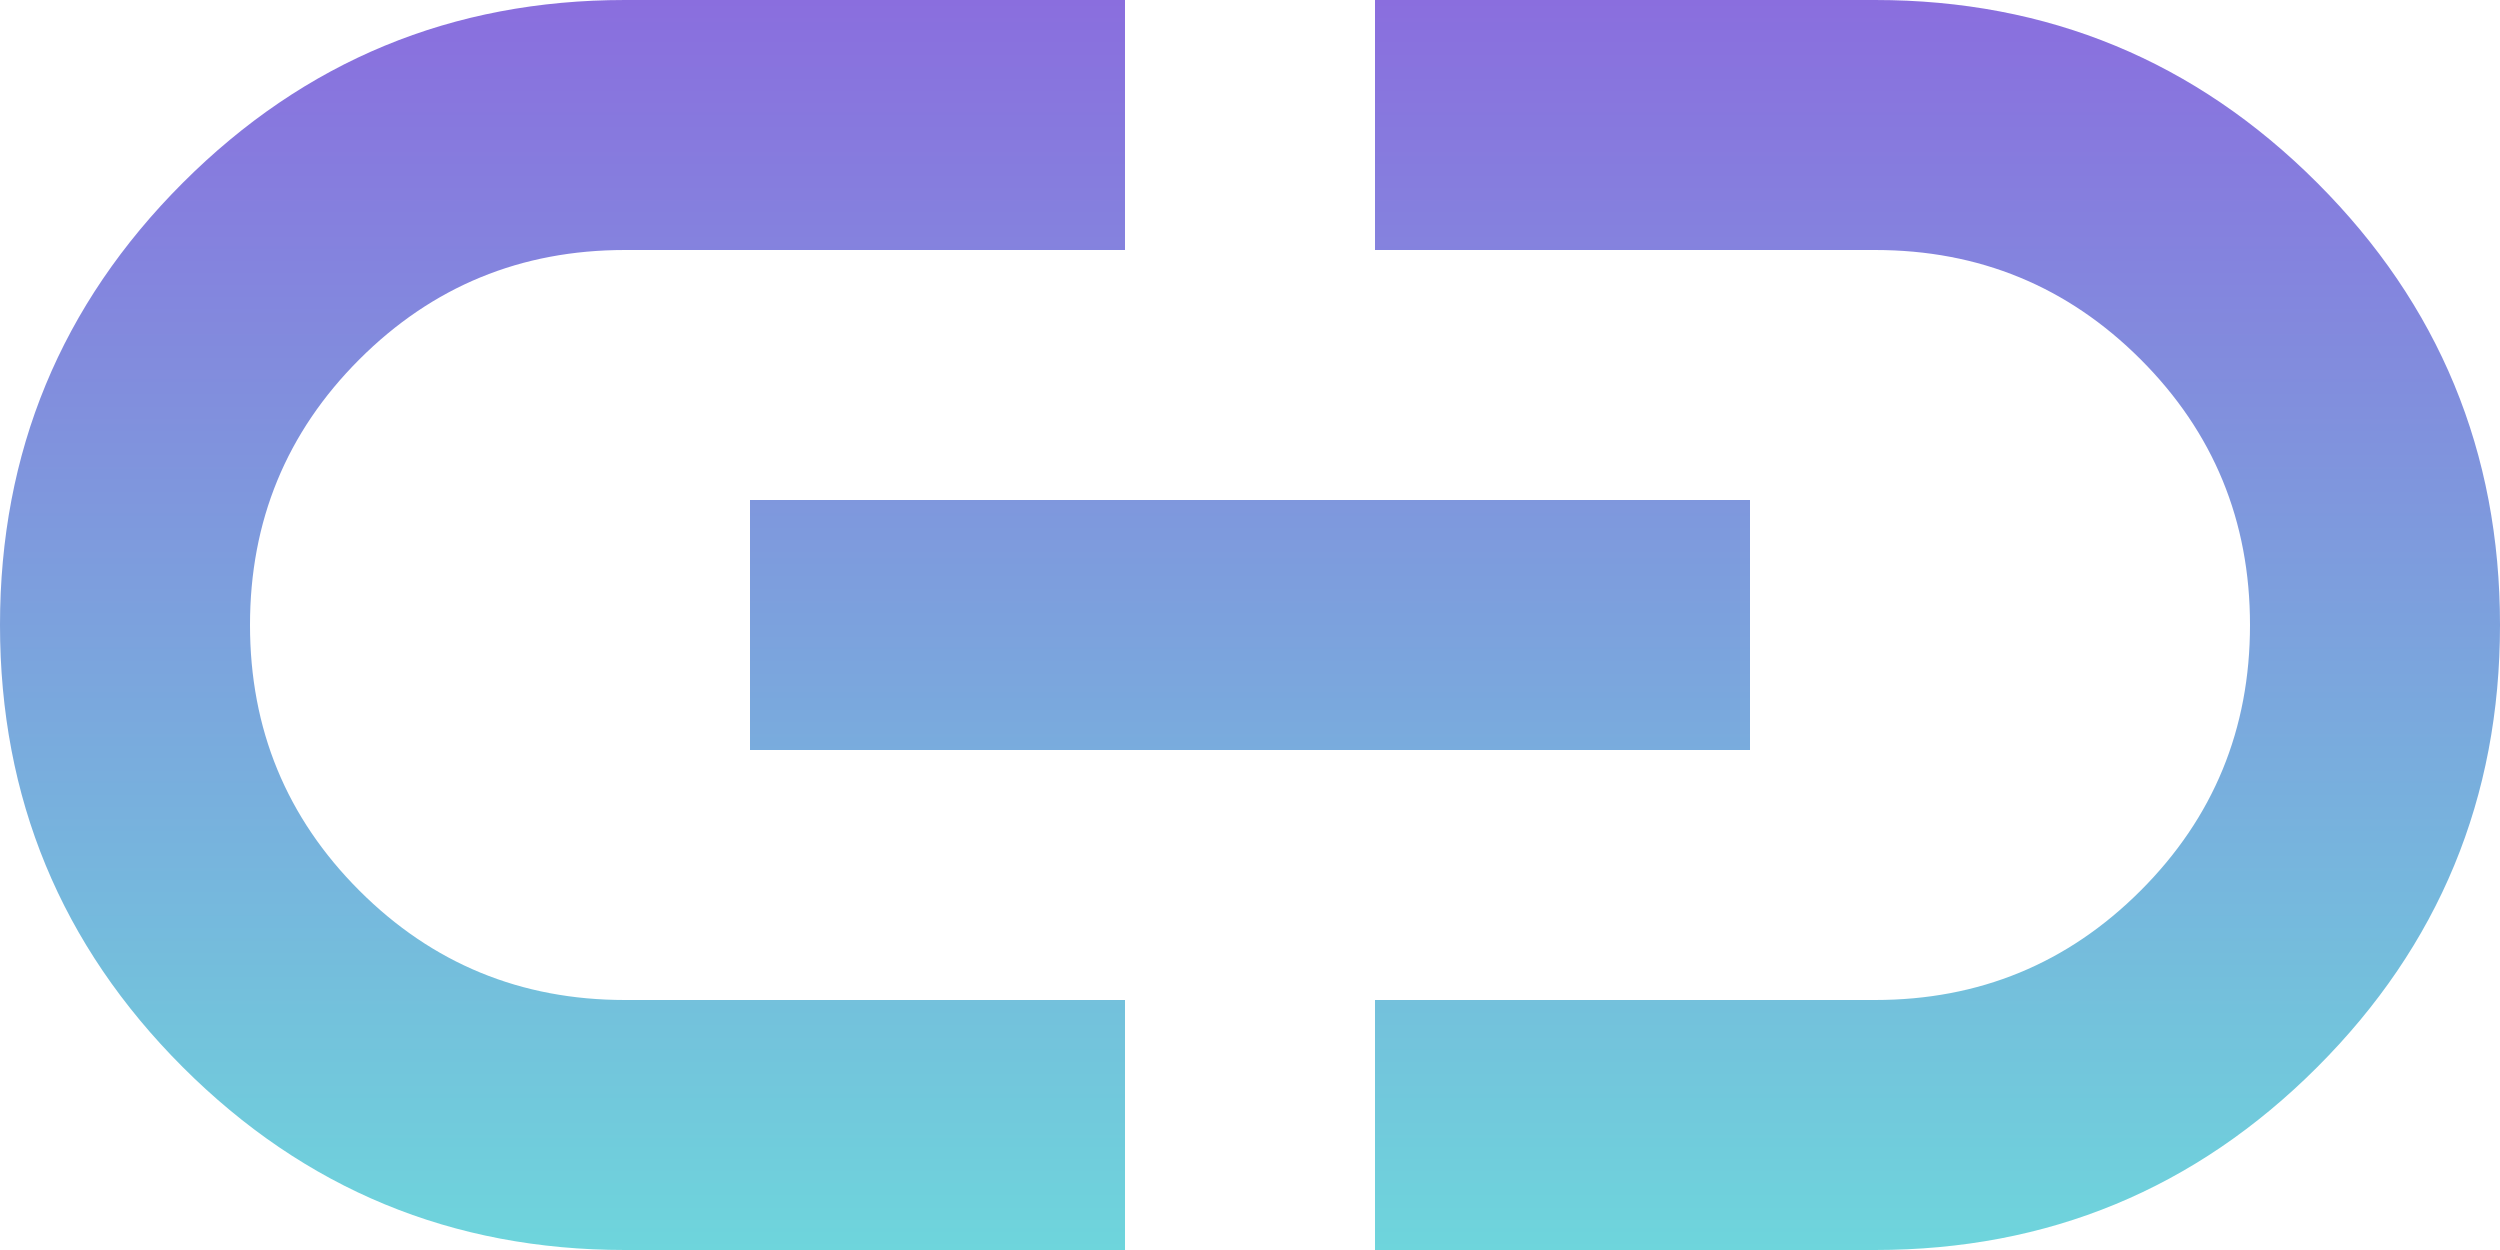 <svg width="800" height="400" viewBox="0 0 800 400" fill="none" xmlns="http://www.w3.org/2000/svg">
<path d="M360 400H200C144.667 400 97.5 380.5 58.5 341.5C19.5 302.5 0 255.333 0 200C0 144.667 19.5 97.5 58.5 58.5C97.5 19.5 144.667 0 200 0H360V80H200C166.667 80 138.333 91.667 115 115C91.667 138.333 80 166.667 80 200C80 233.333 91.667 261.667 115 285C138.333 308.333 166.667 320 200 320H360V400ZM240 240V160H560V240H240ZM440 400V320H600C633.333 320 661.667 308.333 685 285C708.333 261.667 720 233.333 720 200C720 166.667 708.333 138.333 685 115C661.667 91.667 633.333 80 600 80H440V0H600C655.333 0 702.5 19.5 741.5 58.5C780.5 97.5 800 144.667 800 200C800 255.333 780.5 302.5 741.5 341.5C702.5 380.5 655.333 400 600 400H440Z" fill="url(#paint0_linear_2333_4)"/>
<defs>
<linearGradient id="paint0_linear_2333_4" x1="400" y1="0" x2="400" y2="400" gradientUnits="userSpaceOnUse">
<stop stop-color="#8A6EDE"/>
<stop offset="1" stop-color="#6ED5DC"/>
</linearGradient>
</defs>
</svg>
